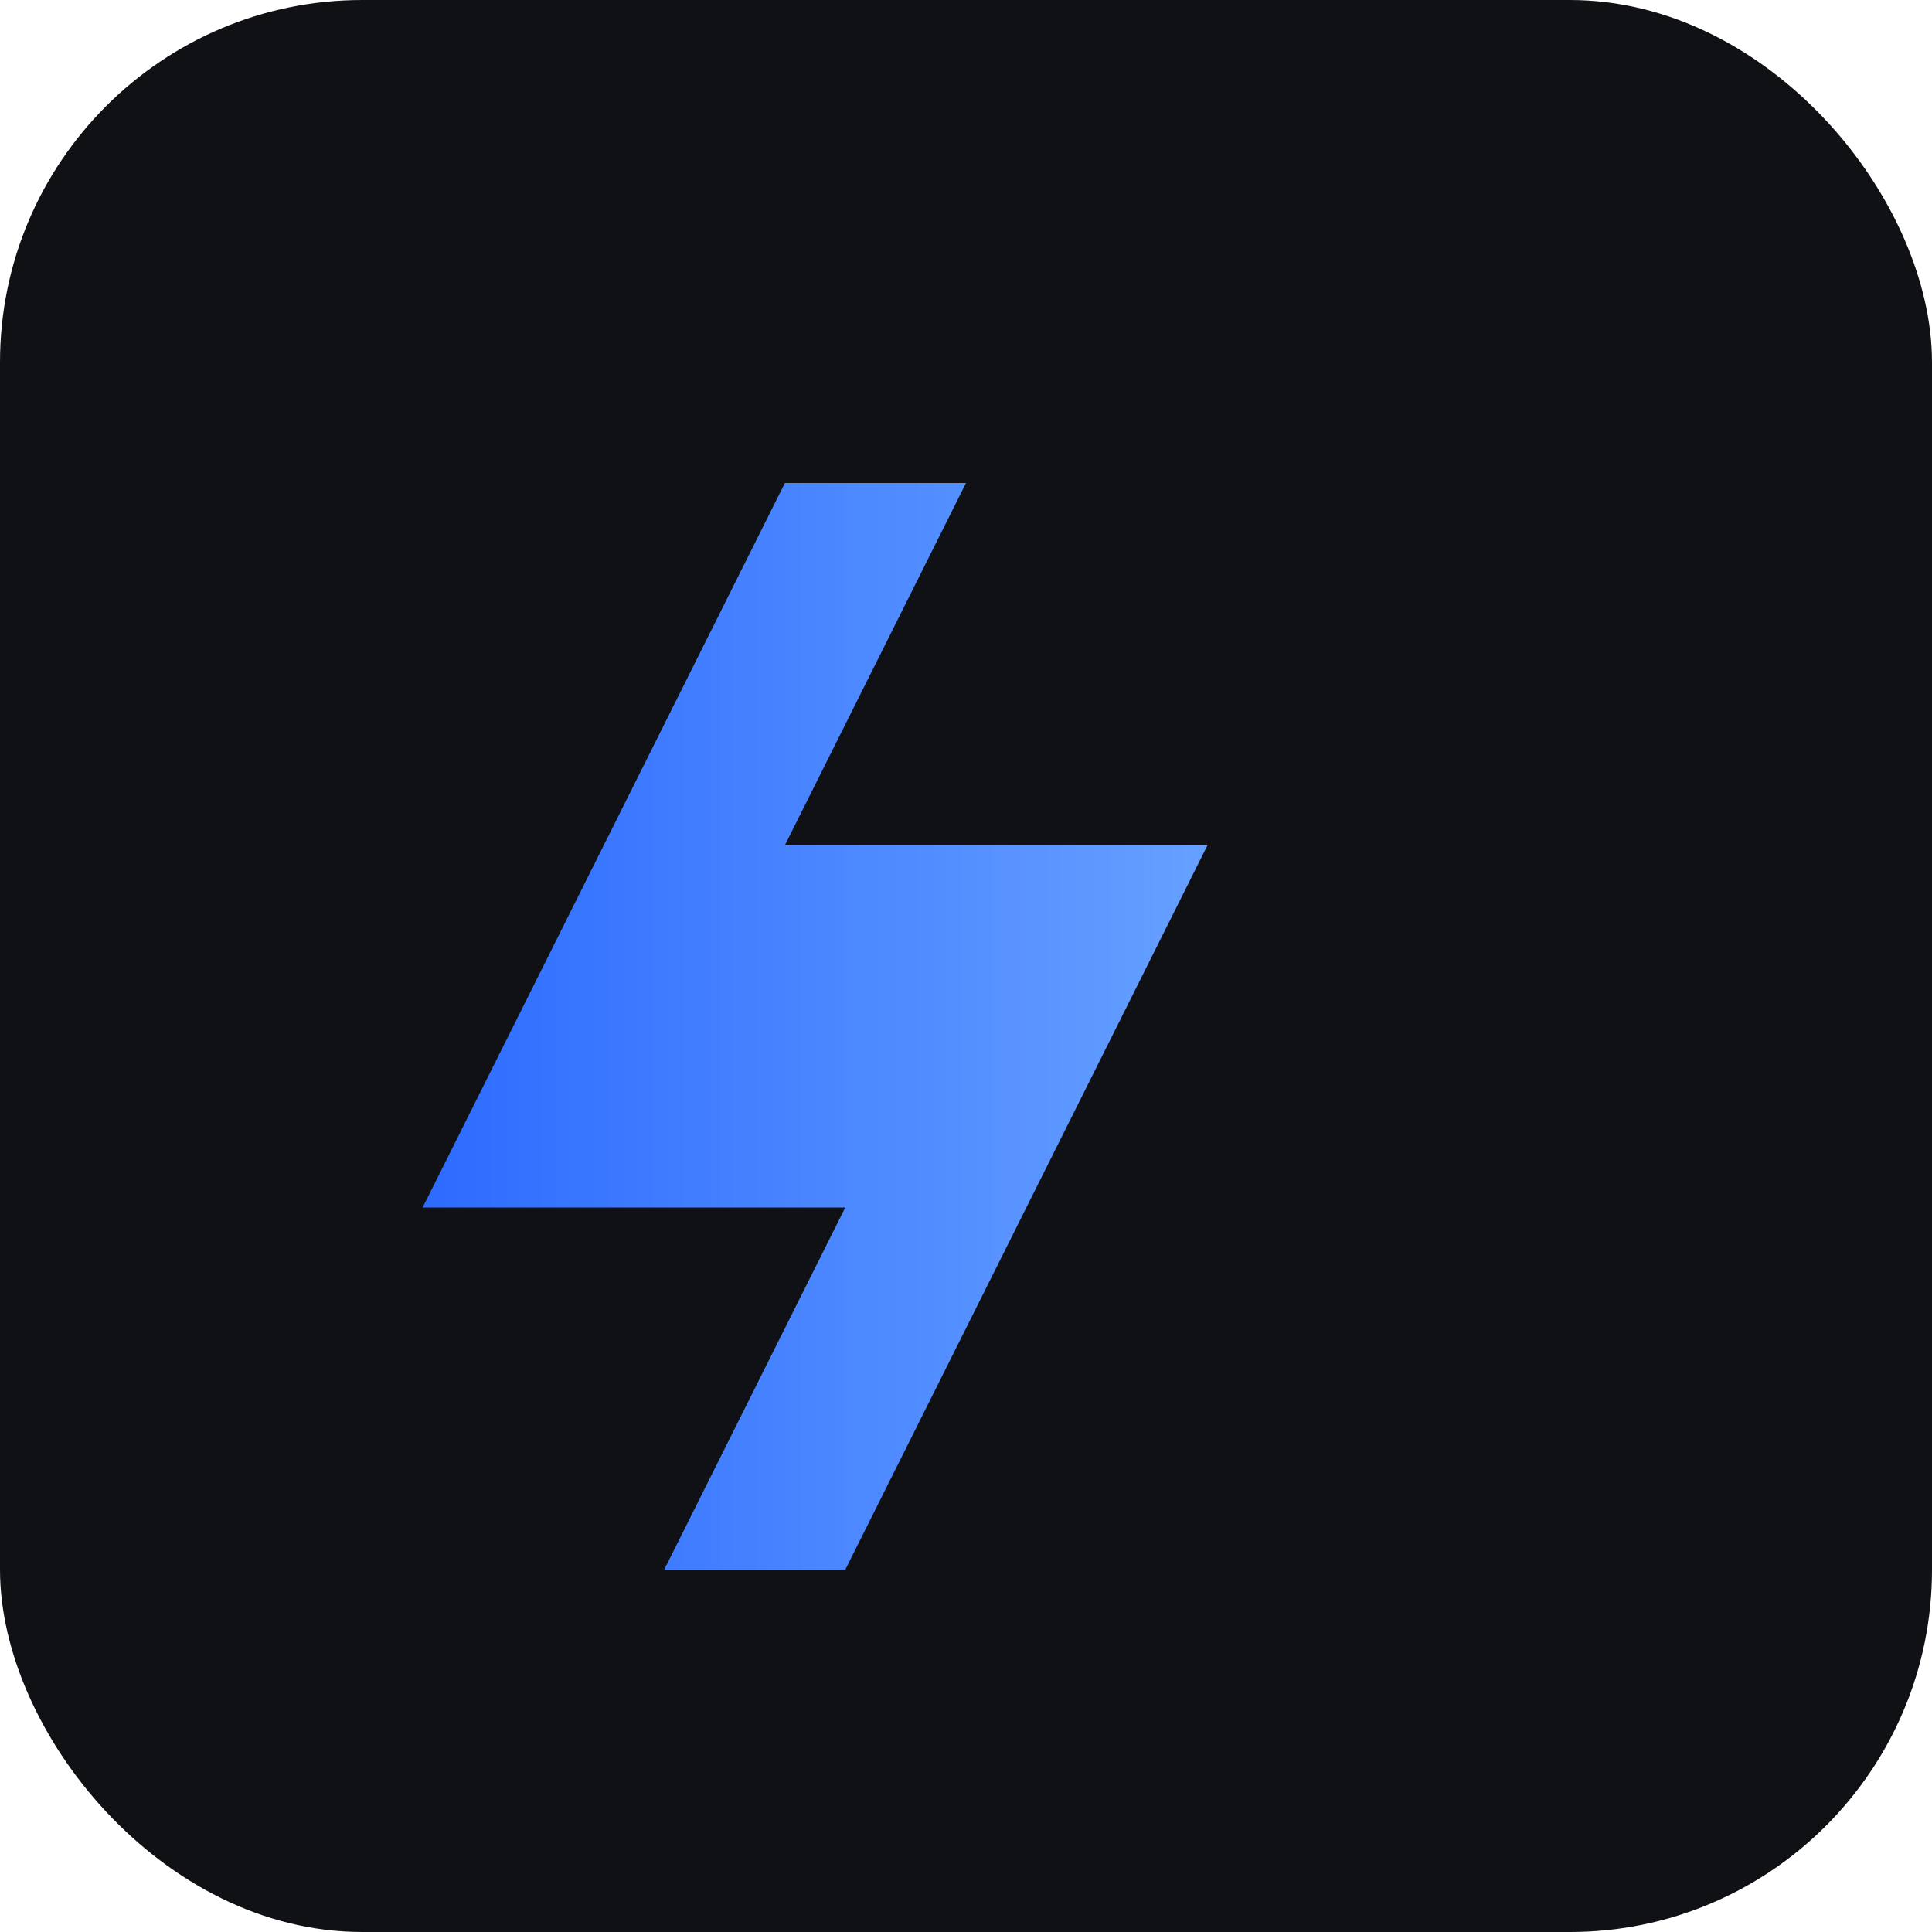 <svg xmlns="http://www.w3.org/2000/svg" viewBox="0 0 64 64">
  <defs><linearGradient id="g" x1="0" x2="1"><stop stop-color="#2D6BFF"/><stop offset="1" stop-color="#66A0FF"/></linearGradient></defs>
  <rect width="64" height="64" rx="12" fill="#0f1115"/>
  <path d="M14 40l12-24h6l-6 12h14l-12 24h-6l6-12H18z" fill="url(#g)"/>
</svg>
